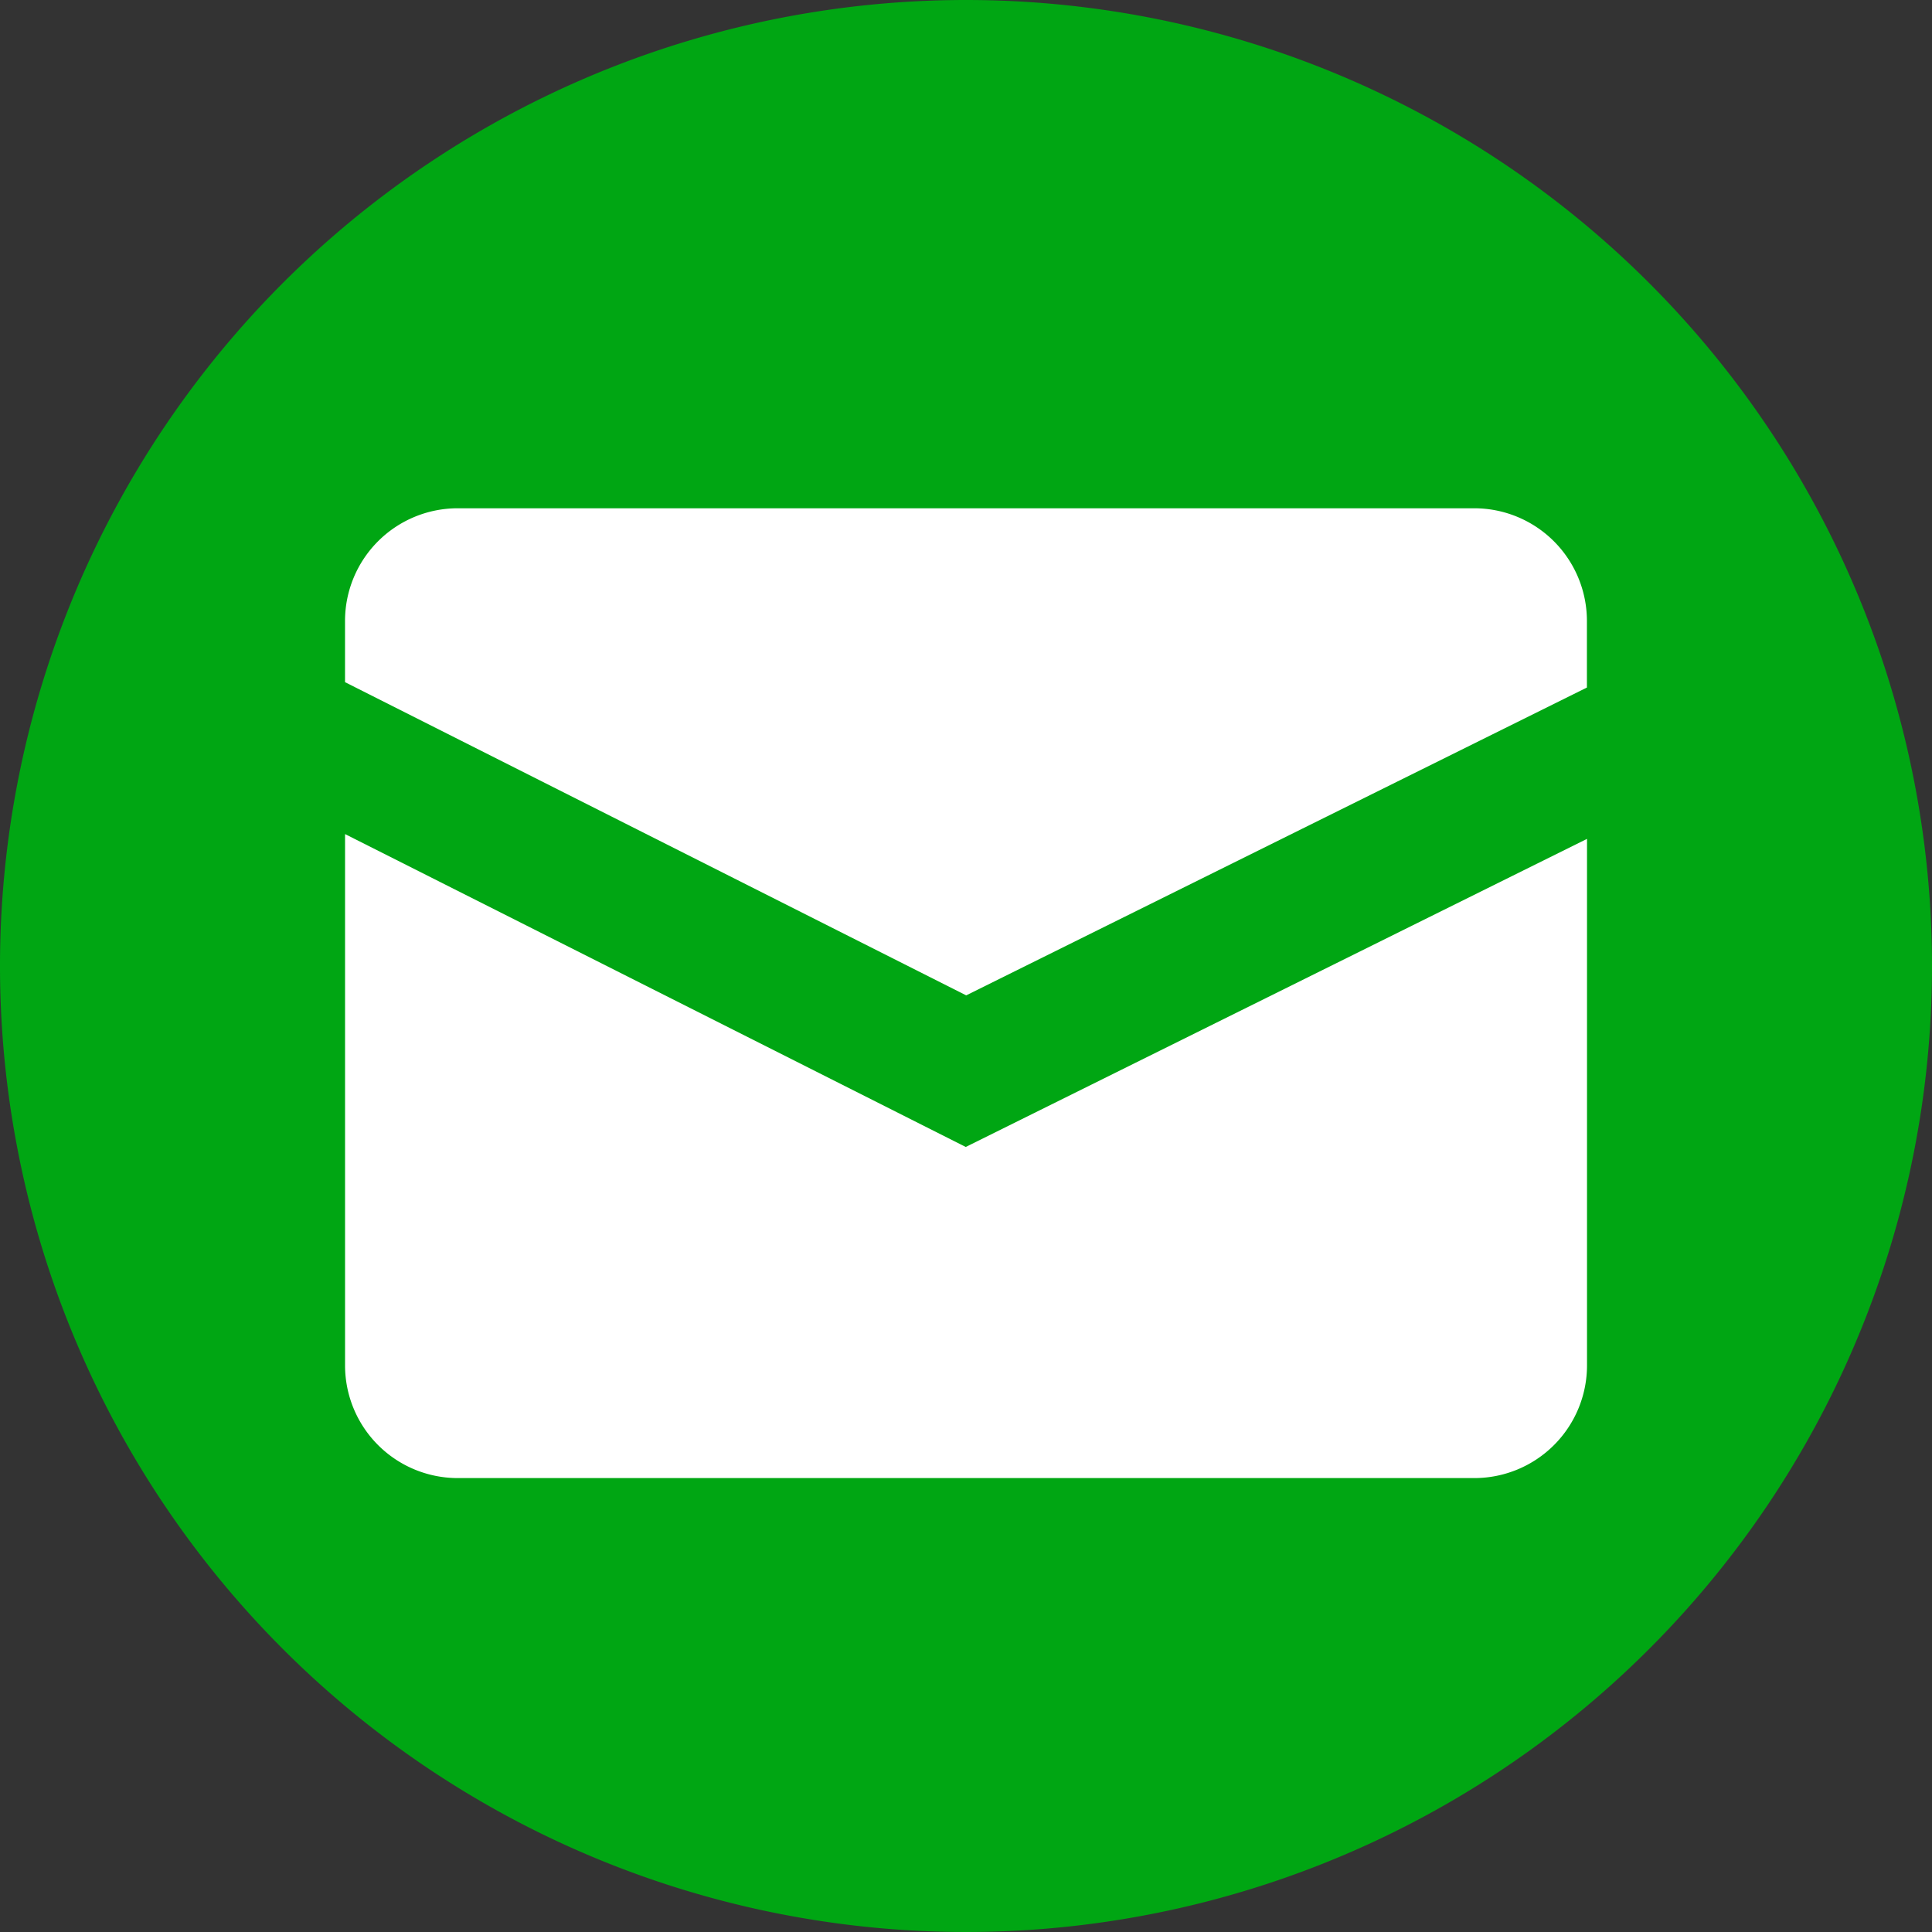 <svg height="60" viewBox="0 0 60 60" width="60" xmlns="http://www.w3.org/2000/svg" xmlns:xlink="http://www.w3.org/1999/xlink"><rect x="0" y="0" width="60" height="60" fill="#333333" stroke="none"/><clipPath id="a"><path d="m0 0h60v60h-60z"/></clipPath><g clip-path="url(#a)"><path d="m60 30a30 30 0 1 1 -30-30 30 30 0 0 1 30 30" fill="#00a613"/><g fill="#fff"><path d="m30.005 30.91 19.277-9.56v-2.067a3.5 3.5 0 0 0 -3.5-3.5h-31.568a3.5 3.5 0 0 0 -3.5 3.5v1.9z" transform="translate(.001 .002)"/><path d="m29.991 35.617-19.276-9.717v16.5a3.5 3.5 0 0 0 3.5 3.5h31.57a3.5 3.5 0 0 0 3.5-3.5v-16.351z" transform="translate(.001 .003)"/></g></g></svg>